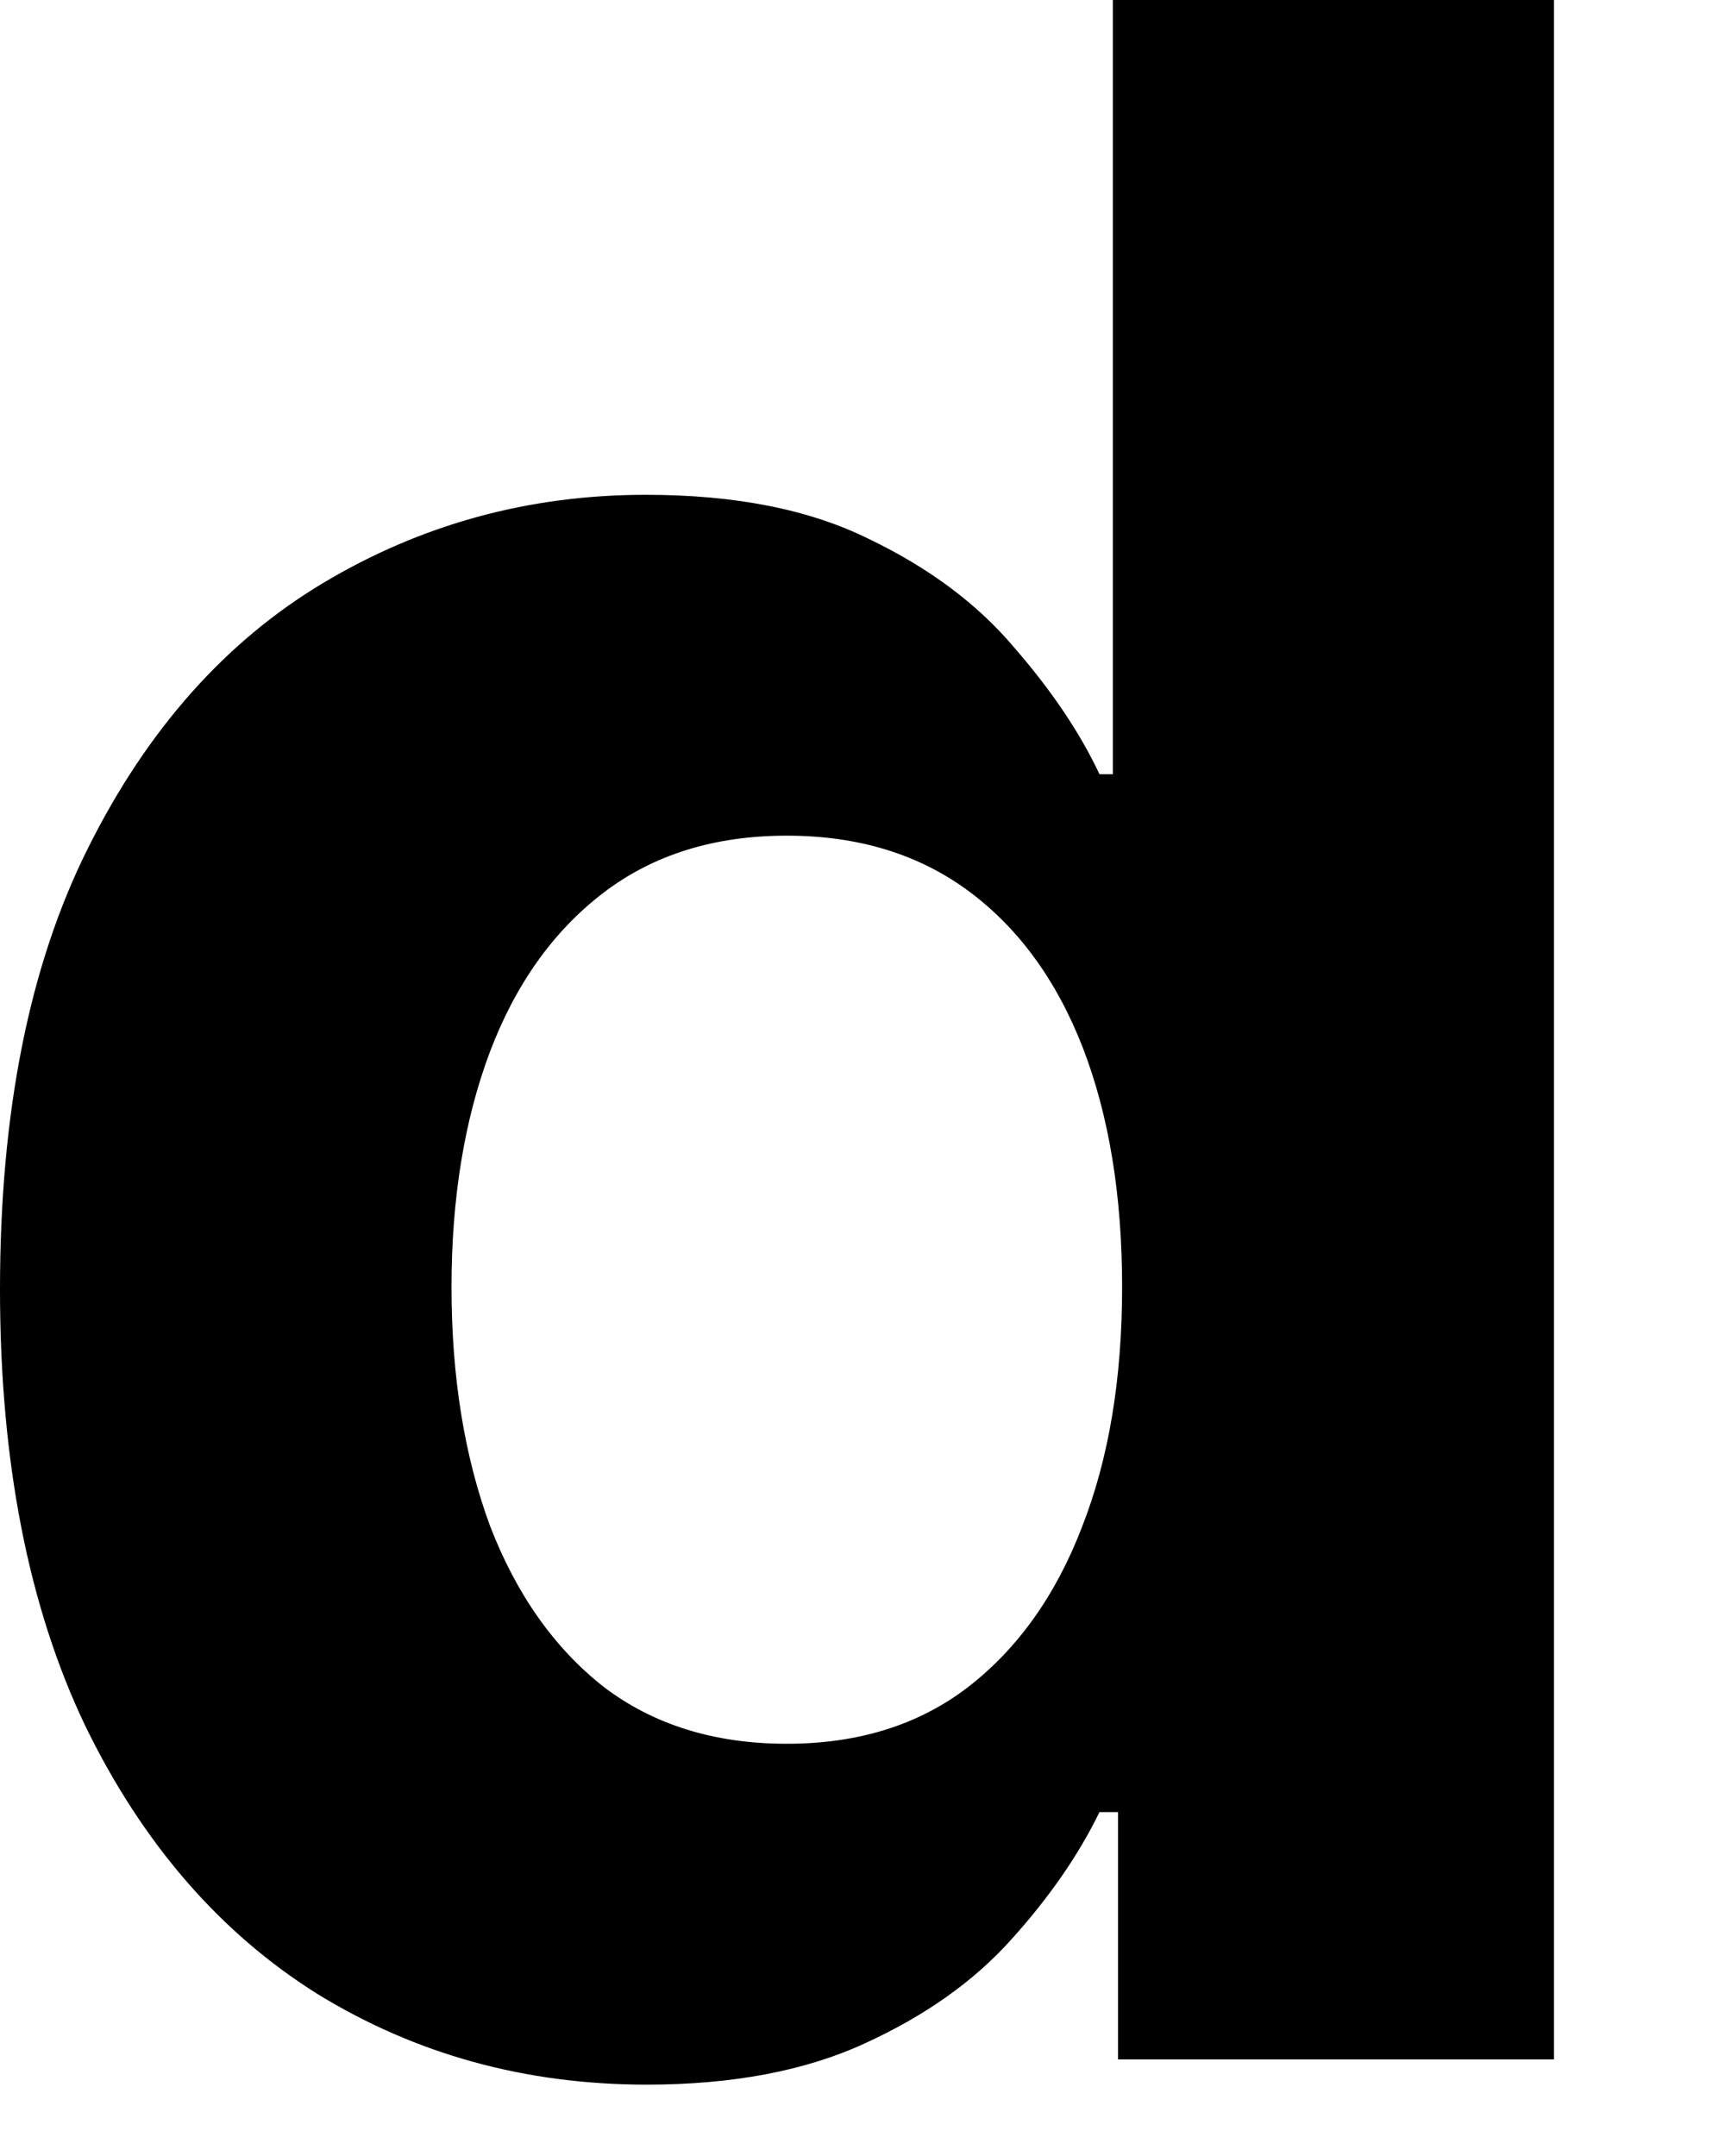 <?xml version="1.0" encoding="utf-8"?>
<svg xmlns="http://www.w3.org/2000/svg" fill="none" height="100%" overflow="visible" preserveAspectRatio="none" style="display: block;" viewBox="0 0 8 10" width="100%">
<path d="M2.999 9.669C2.438 9.669 1.929 9.529 1.473 9.249C1.021 8.966 0.661 8.551 0.395 8.004C0.132 7.453 0 6.779 0 5.98C0 5.159 0.136 4.476 0.409 3.932C0.682 3.385 1.045 2.976 1.497 2.705C1.953 2.432 2.452 2.295 2.995 2.295C3.409 2.295 3.754 2.363 4.03 2.5C4.309 2.634 4.534 2.802 4.704 3.004C4.877 3.203 5.009 3.399 5.099 3.591H5.161V0H7.207V9.552H5.185V8.405H5.099C5.002 8.604 4.866 8.801 4.689 8.997C4.516 9.19 4.29 9.35 4.01 9.478C3.734 9.605 3.397 9.669 2.999 9.669ZM3.649 8.088C3.98 8.088 4.259 8.001 4.487 7.827C4.718 7.649 4.895 7.402 5.017 7.085C5.142 6.768 5.204 6.396 5.204 5.97C5.204 5.544 5.143 5.174 5.022 4.86C4.9 4.546 4.723 4.304 4.492 4.133C4.261 3.962 3.98 3.876 3.649 3.876C3.312 3.876 3.028 3.965 2.797 4.142C2.566 4.319 2.391 4.565 2.272 4.879C2.154 5.193 2.094 5.557 2.094 5.97C2.094 6.387 2.154 6.755 2.272 7.076C2.394 7.393 2.569 7.642 2.797 7.822C3.028 7.999 3.312 8.088 3.649 8.088Z" fill="black" id="Vector"/>
</svg>